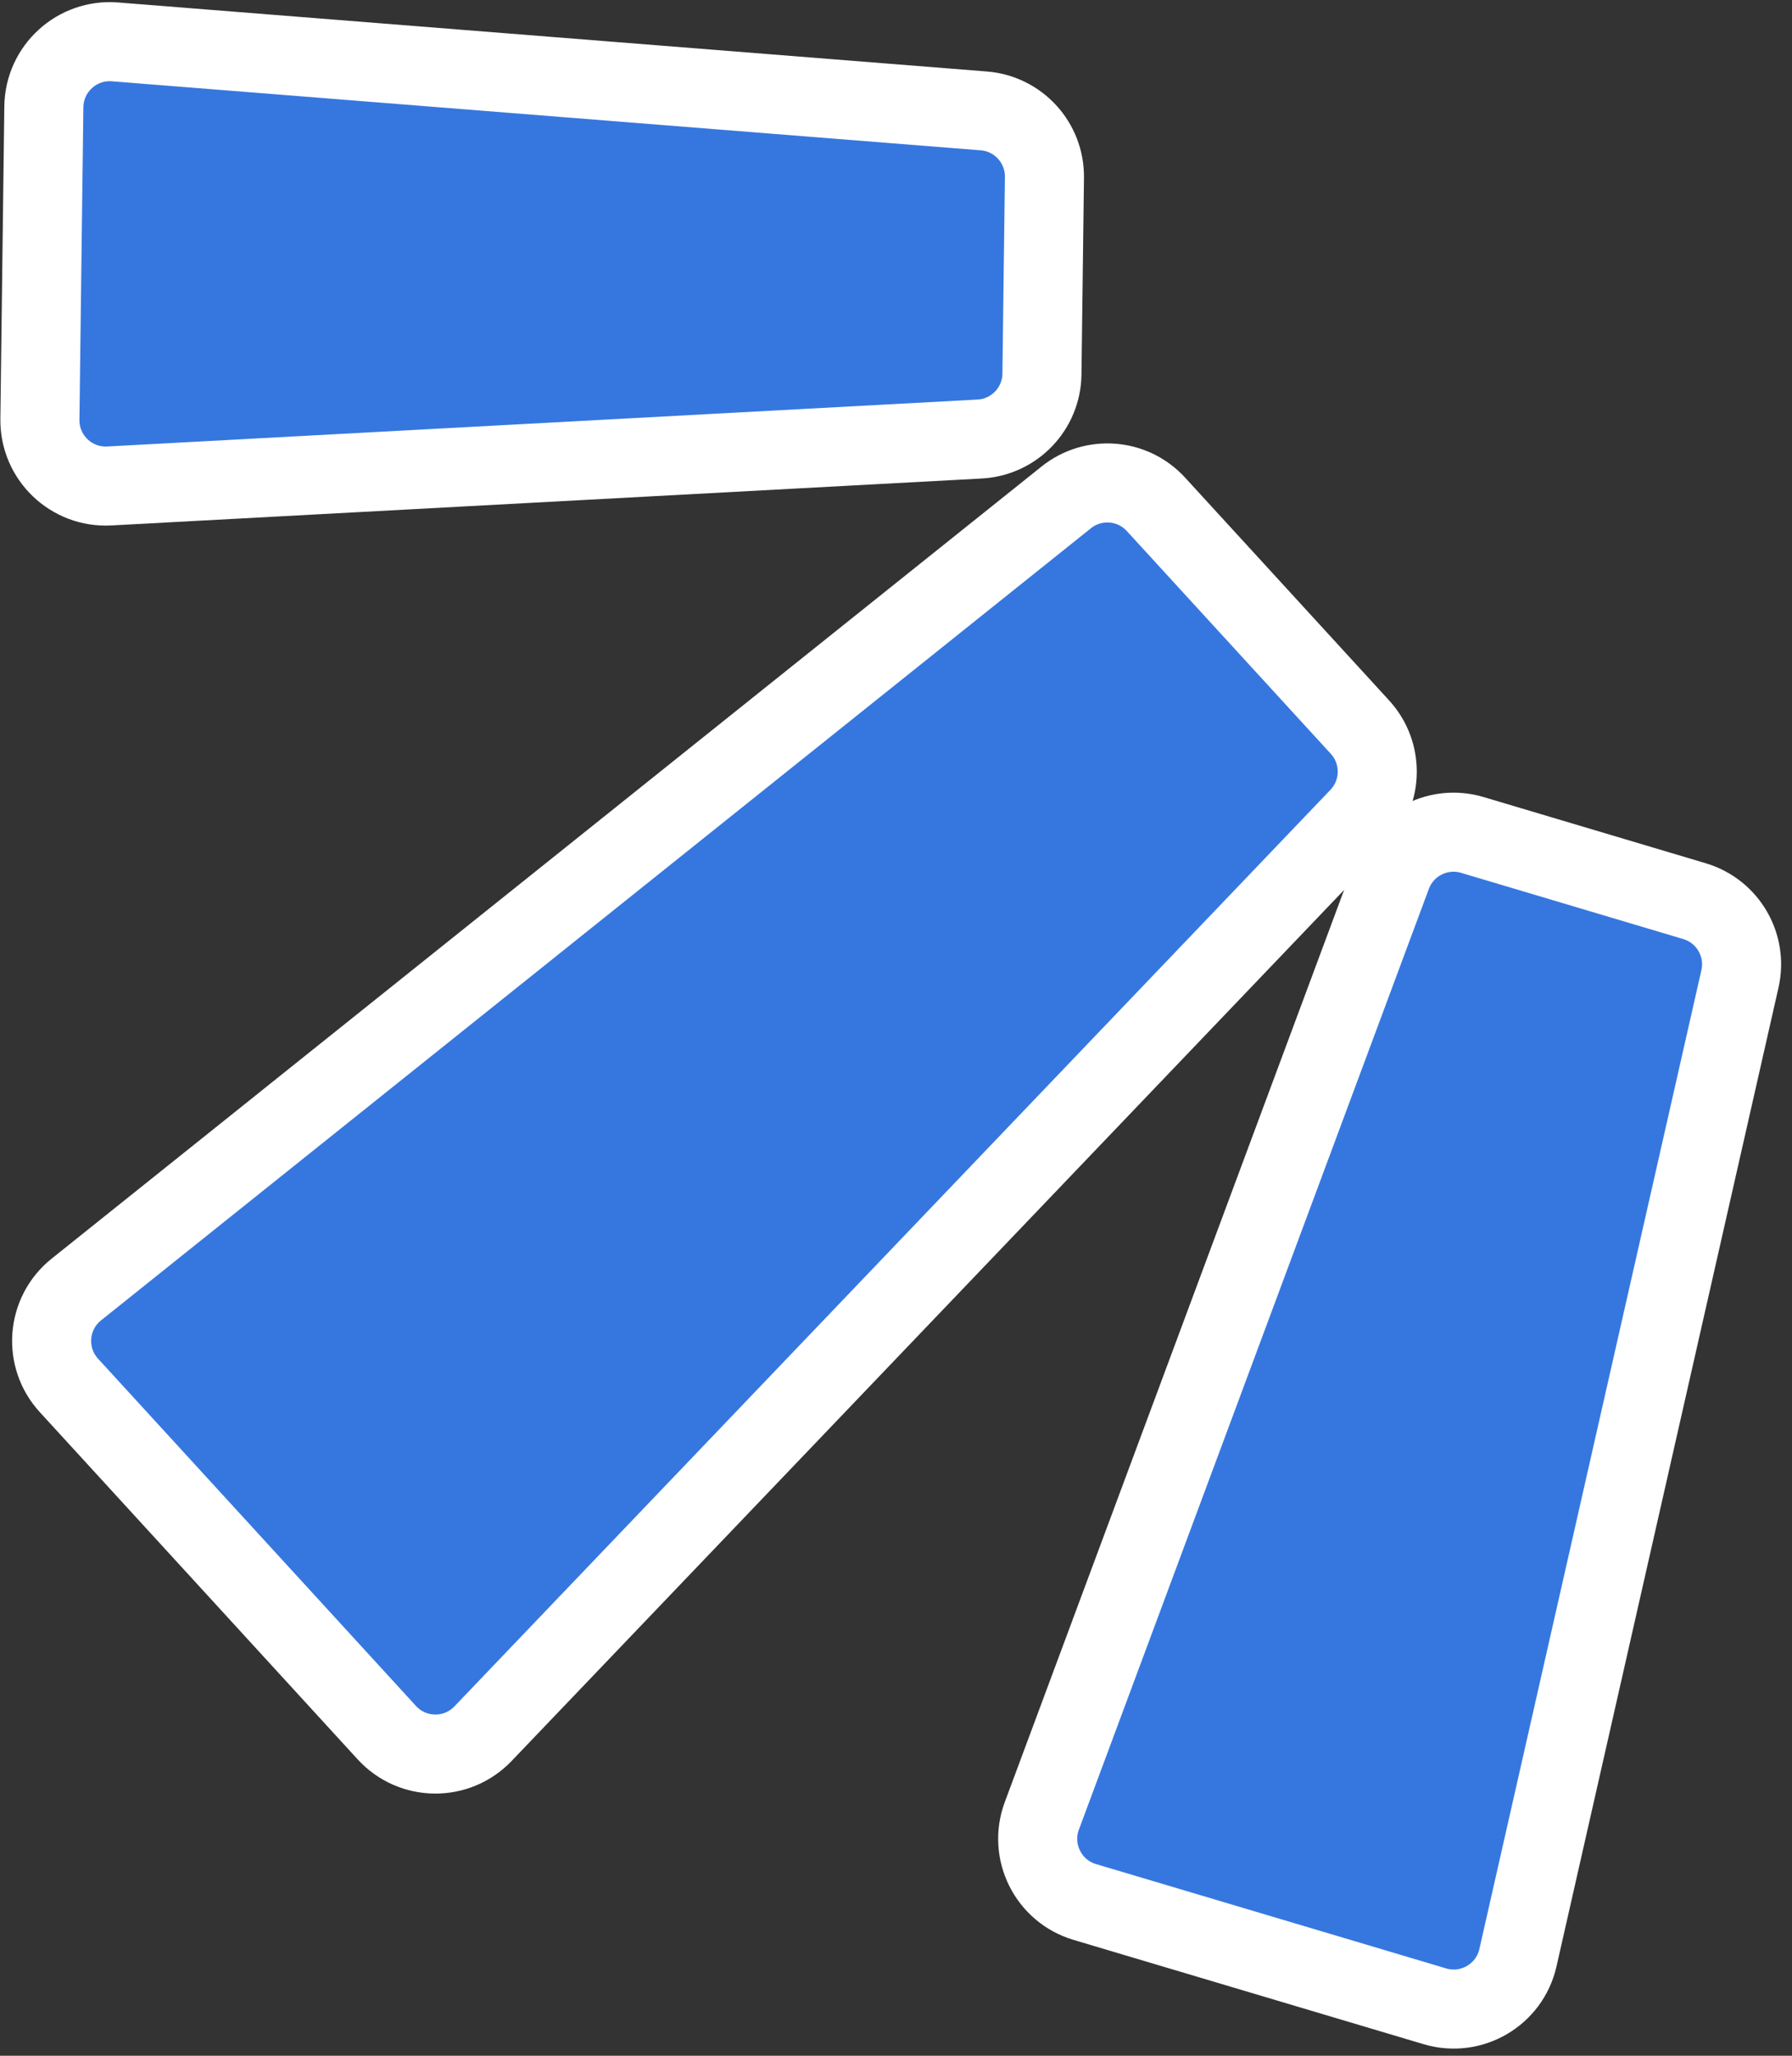 <svg width="68" height="78" viewBox="0 0 68 78" fill="none" xmlns="http://www.w3.org/2000/svg">
<rect x="0" y="0" width="68" height="78" fill="#333333" stroke="none"/>
<path d="M2.616 52.567L14.678 65.741C15.655 66.808 17.33 66.826 18.329 65.78L51.569 31.005C52.479 30.054 52.495 28.56 51.606 27.589L43.865 19.136C42.977 18.165 41.487 18.05 40.46 18.872L2.897 48.927C1.768 49.831 1.639 51.501 2.616 52.567Z" fill="#3677DF" stroke="white" stroke-width="3"/>
<path d="M41.163 72.166L54.448 76.124C55.834 76.537 57.28 75.692 57.6 74.282L66.025 37.141C66.316 35.857 65.562 34.568 64.3 34.192L55.871 31.68C54.61 31.304 53.273 31.971 52.814 33.204L39.534 68.898C39.03 70.253 39.777 71.753 41.163 72.166Z" fill="#3677DF" stroke="white" stroke-width="3"/>
<path d="M1.664 4.05L1.514 15.911C1.495 17.357 2.704 18.517 4.148 18.439L37.173 16.658C38.488 16.587 39.522 15.51 39.538 14.194L39.633 6.732C39.65 5.416 38.643 4.312 37.331 4.208L4.362 1.589C2.92 1.475 1.683 2.604 1.664 4.05Z" fill="#3677DF" stroke="white" stroke-width="3"/>
</svg>
